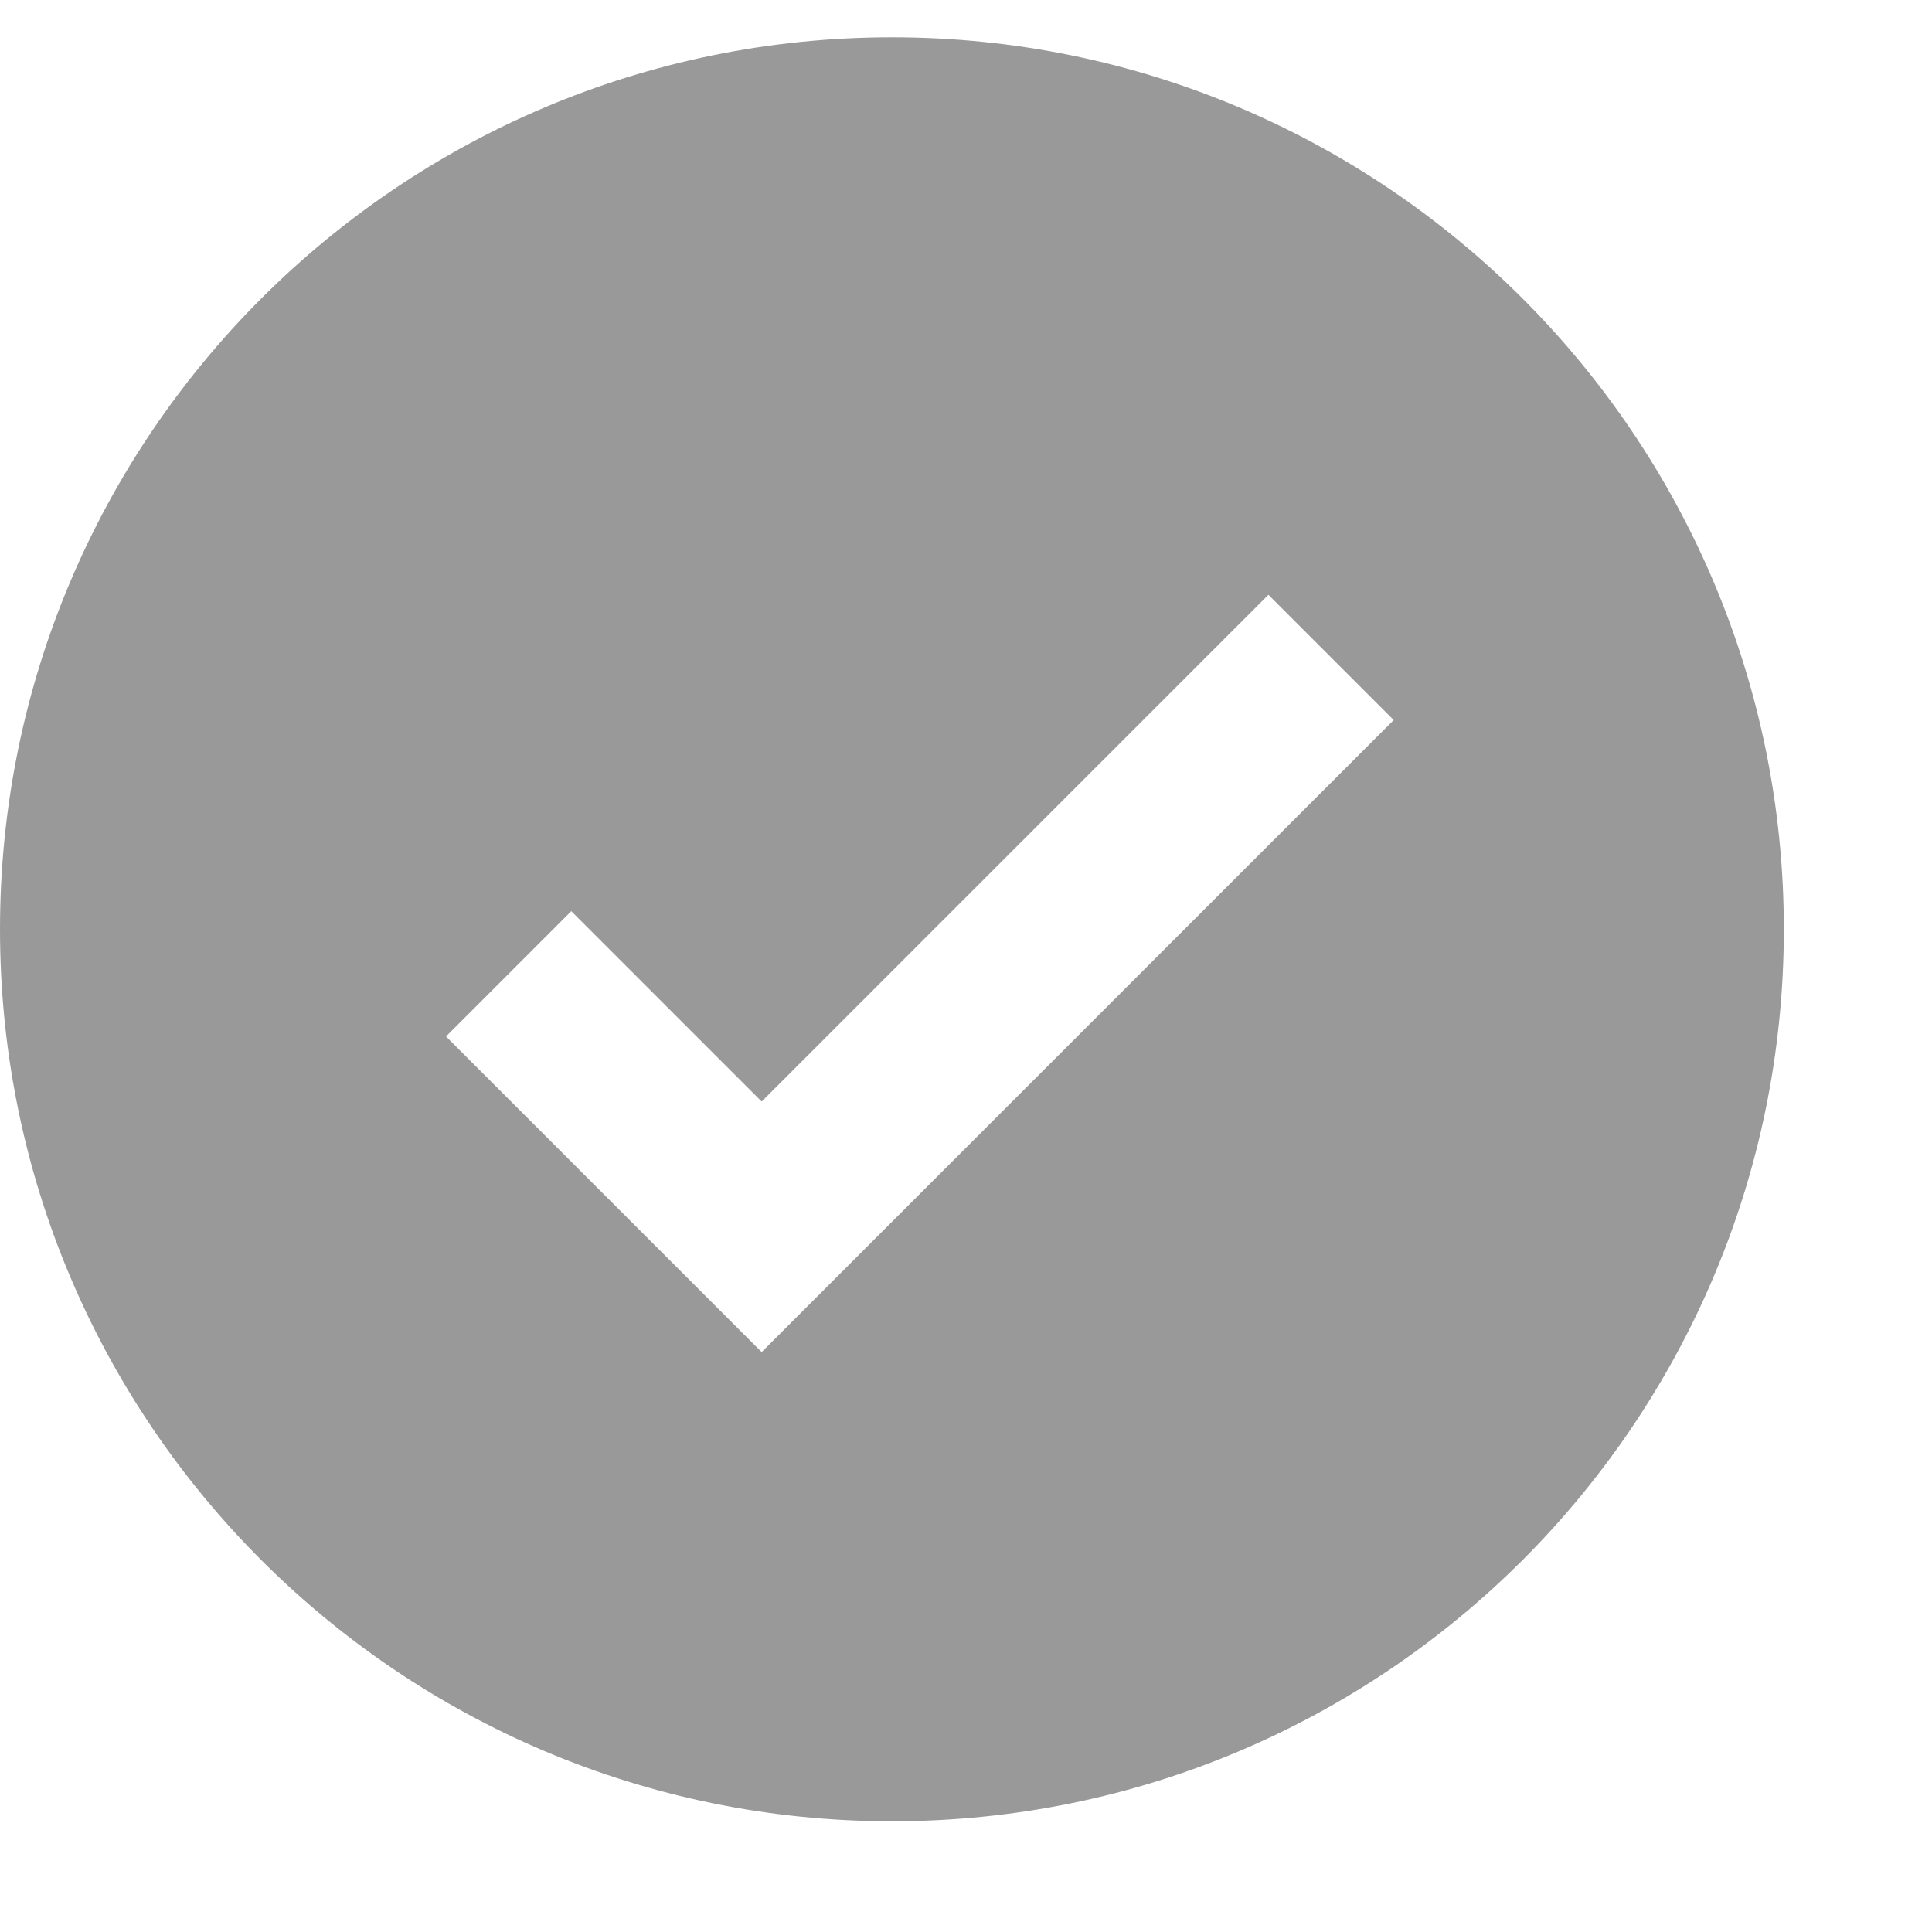 <?xml version="1.0" encoding="UTF-8"?>
<svg xmlns="http://www.w3.org/2000/svg" width="13" height="13" viewBox="0 0 13 13" fill="none">
  <path fill-rule="evenodd" clip-rule="evenodd" d="M6.002 12.255C9.316 12.255 12.003 9.568 12.003 6.253C12.003 2.938 9.316 0.251 6.002 0.251C2.687 0.251 0 2.938 0 6.253C0 9.568 2.687 12.255 6.002 12.255ZM5.125 9.098L9.378 4.845L8.535 4.002L5.125 7.412L3.844 6.131L3.001 6.974L5.125 9.098Z" fill="#999999"></path>
</svg>
